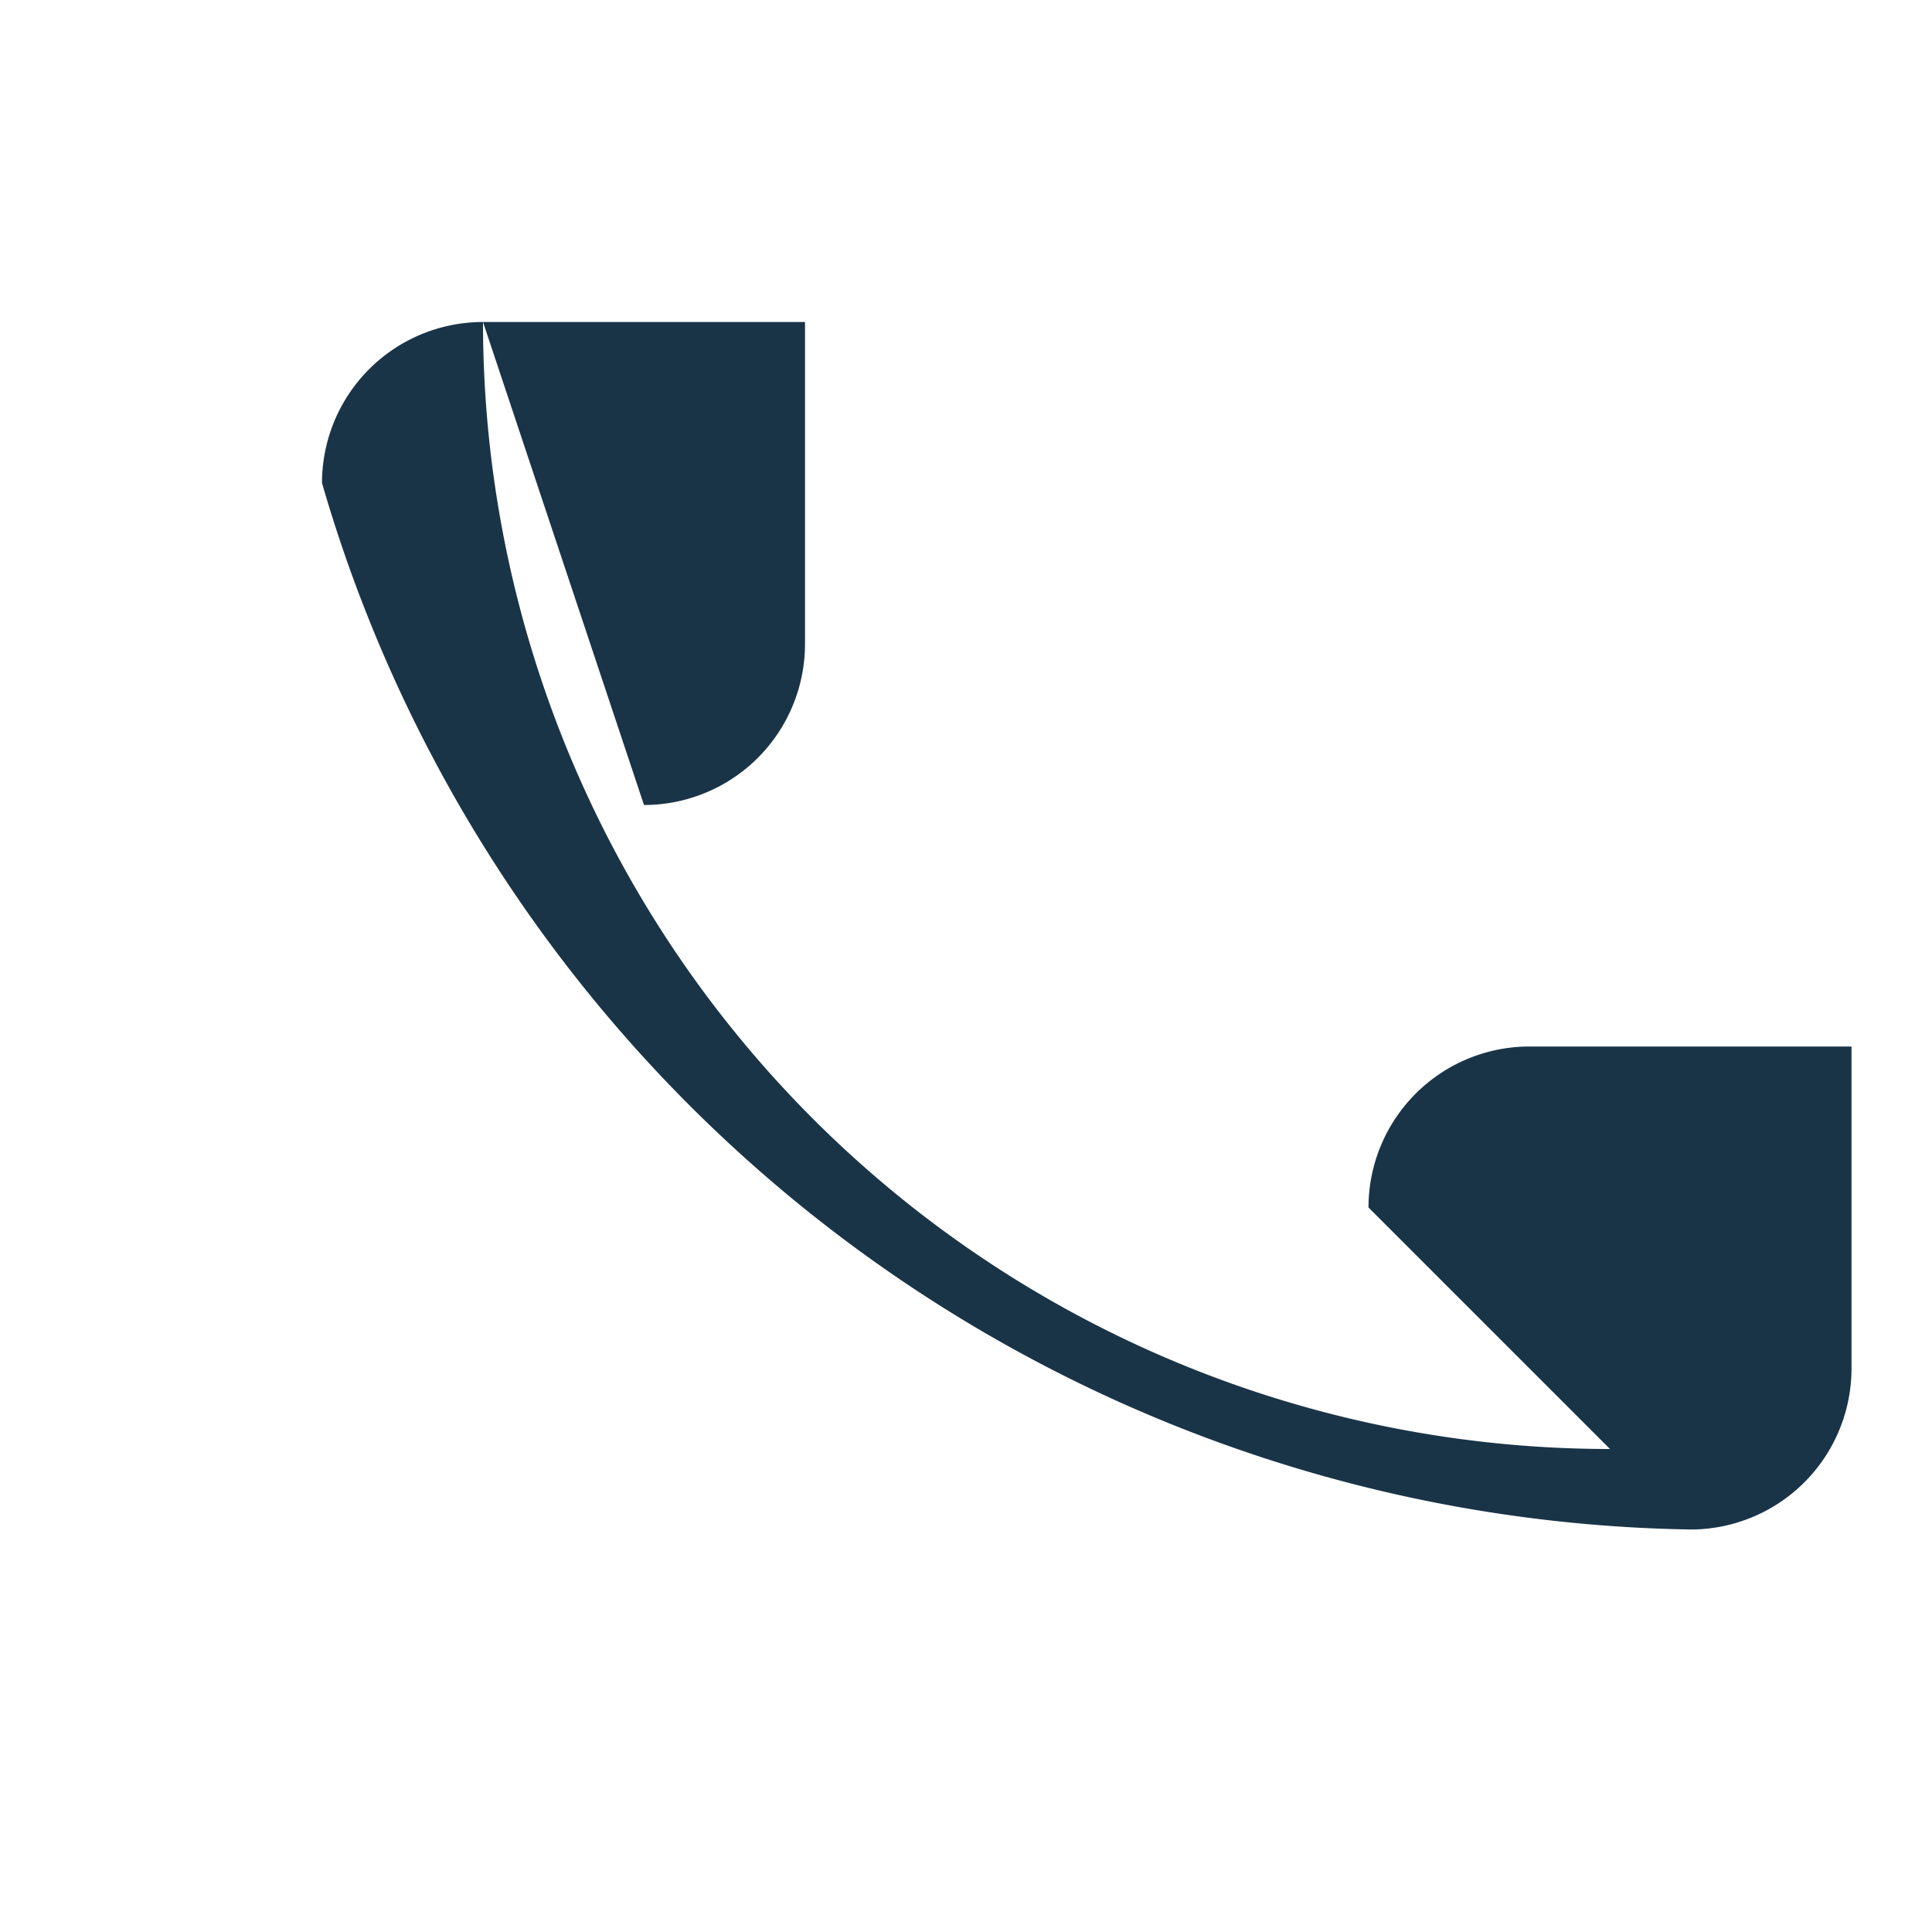 <?xml version="1.0" encoding="UTF-8"?>
<svg xmlns="http://www.w3.org/2000/svg" width="24" height="24" viewBox="0 0 24 24"><path d="M6 4a14 14 0 0 0 14 14l-3-3a2 2 0 0 1 2-2h4v4a2 2 0 0 1-2 2A18 18 0 0 1 4 6a2 2 0 0 1 2-2h4v4a2 2 0 0 1-2 2z" fill="#1A3447"/></svg>